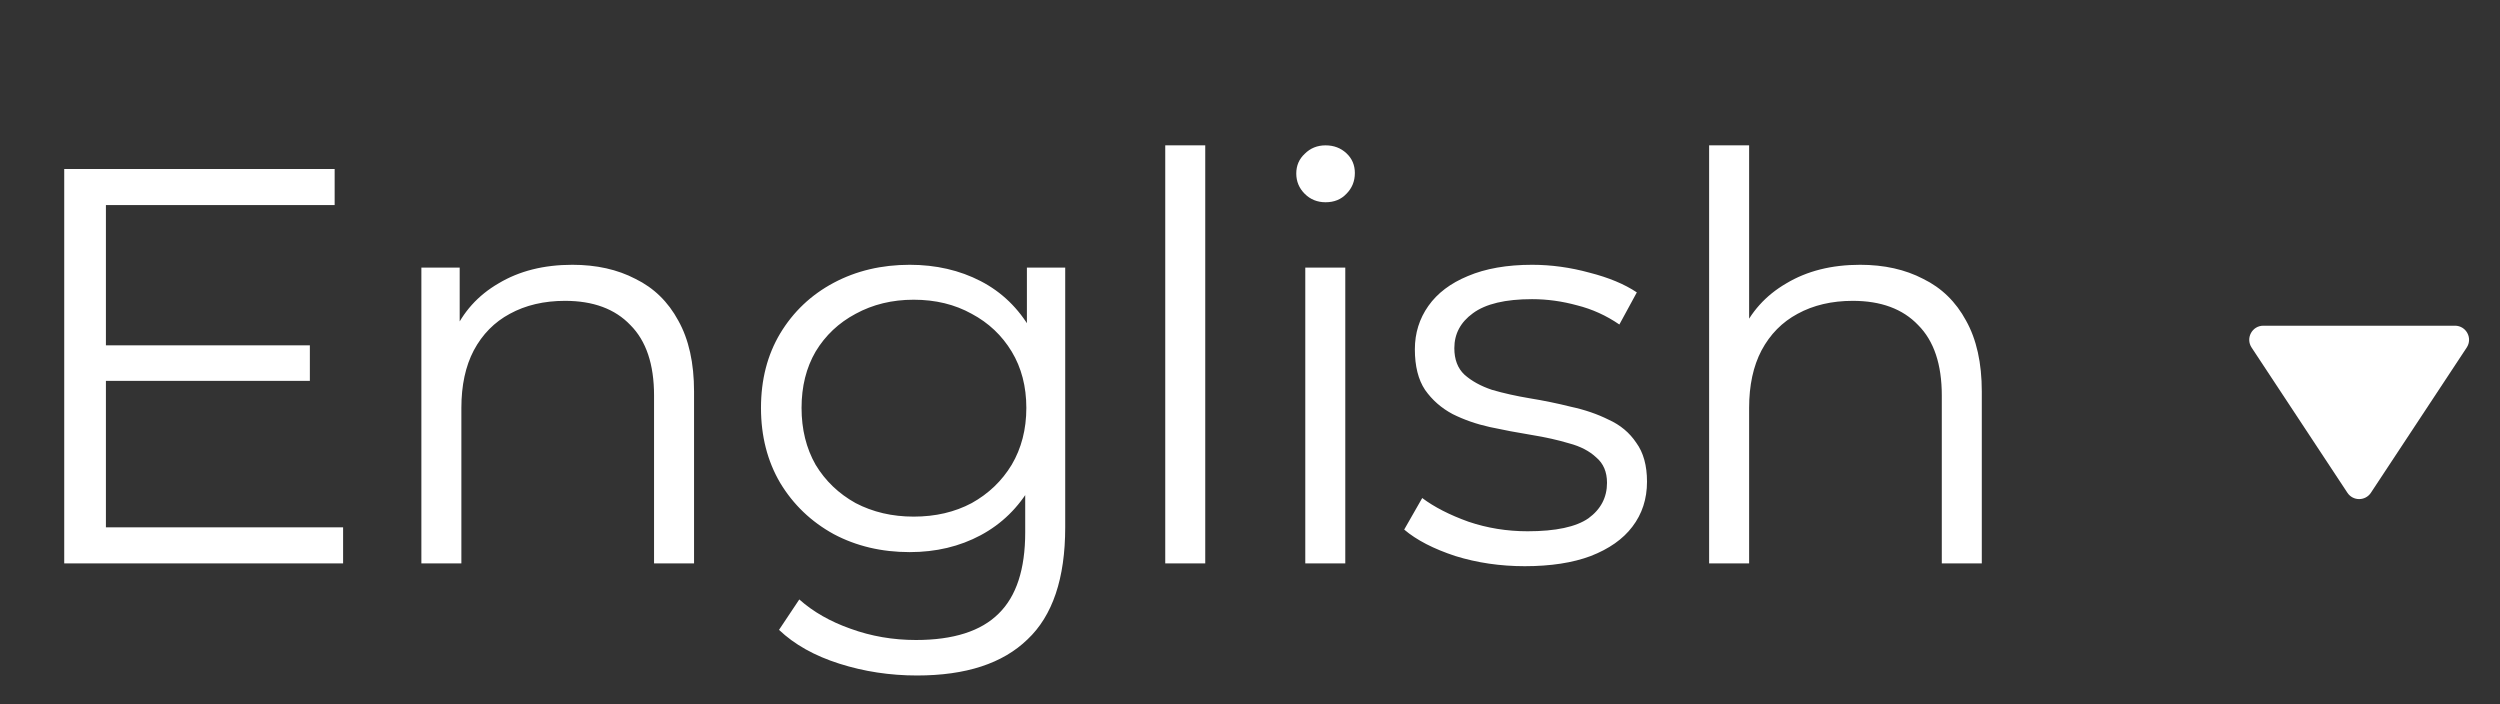 <?xml version="1.0" encoding="UTF-8"?> <svg xmlns="http://www.w3.org/2000/svg" width="71" height="20" viewBox="0 0 71 20" fill="none"><rect x="0" y="0" width="71" height="20" fill="#333333" stroke="none"/> <path d="M2.88 9.808H8.8V10.816H2.88V9.808ZM3.008 14.976H9.744V16H1.824V4.8H9.504V5.824H3.008V14.976ZM16.255 7.52C16.938 7.52 17.535 7.653 18.047 7.92C18.57 8.176 18.975 8.571 19.263 9.104C19.562 9.637 19.711 10.309 19.711 11.12V16H18.575V11.232C18.575 10.347 18.351 9.68 17.903 9.232C17.466 8.773 16.847 8.544 16.047 8.544C15.45 8.544 14.927 8.667 14.479 8.912C14.042 9.147 13.7 9.493 13.455 9.952C13.22 10.4 13.103 10.944 13.103 11.584V16H11.967V7.6H13.055V9.904L12.879 9.472C13.146 8.864 13.572 8.389 14.159 8.048C14.746 7.696 15.444 7.52 16.255 7.52ZM26.044 19.184C25.276 19.184 24.54 19.072 23.836 18.848C23.132 18.624 22.561 18.304 22.124 17.888L22.7 17.024C23.094 17.376 23.58 17.653 24.156 17.856C24.742 18.069 25.361 18.176 26.012 18.176C27.078 18.176 27.862 17.925 28.364 17.424C28.865 16.933 29.116 16.165 29.116 15.12V13.024L29.276 11.584L29.164 10.144V7.6H30.252V14.976C30.252 16.427 29.894 17.488 29.18 18.16C28.476 18.843 27.43 19.184 26.044 19.184ZM25.836 15.68C25.036 15.68 24.316 15.509 23.676 15.168C23.036 14.816 22.529 14.331 22.156 13.712C21.793 13.093 21.612 12.384 21.612 11.584C21.612 10.784 21.793 10.08 22.156 9.472C22.529 8.853 23.036 8.373 23.676 8.032C24.316 7.691 25.036 7.52 25.836 7.52C26.582 7.52 27.254 7.675 27.852 7.984C28.449 8.293 28.924 8.752 29.276 9.36C29.628 9.968 29.804 10.709 29.804 11.584C29.804 12.459 29.628 13.2 29.276 13.808C28.924 14.416 28.449 14.88 27.852 15.2C27.254 15.52 26.582 15.68 25.836 15.68ZM25.948 14.672C26.566 14.672 27.116 14.544 27.596 14.288C28.076 14.021 28.454 13.659 28.732 13.2C29.009 12.731 29.148 12.192 29.148 11.584C29.148 10.976 29.009 10.443 28.732 9.984C28.454 9.525 28.076 9.168 27.596 8.912C27.116 8.645 26.566 8.512 25.948 8.512C25.34 8.512 24.79 8.645 24.3 8.912C23.82 9.168 23.441 9.525 23.164 9.984C22.897 10.443 22.764 10.976 22.764 11.584C22.764 12.192 22.897 12.731 23.164 13.2C23.441 13.659 23.82 14.021 24.3 14.288C24.79 14.544 25.34 14.672 25.948 14.672ZM33.093 16V4.128H34.229V16H33.093ZM37.07 16V7.6H38.206V16H37.07ZM37.646 5.744C37.411 5.744 37.214 5.664 37.054 5.504C36.894 5.344 36.814 5.152 36.814 4.928C36.814 4.704 36.894 4.517 37.054 4.368C37.214 4.208 37.411 4.128 37.646 4.128C37.88 4.128 38.078 4.203 38.238 4.352C38.398 4.501 38.478 4.688 38.478 4.912C38.478 5.147 38.398 5.344 38.238 5.504C38.088 5.664 37.891 5.744 37.646 5.744ZM43.303 16.08C42.609 16.08 41.953 15.984 41.334 15.792C40.716 15.589 40.23 15.339 39.879 15.04L40.391 14.144C40.732 14.4 41.169 14.624 41.703 14.816C42.236 14.997 42.796 15.088 43.383 15.088C44.182 15.088 44.758 14.965 45.111 14.72C45.462 14.464 45.639 14.128 45.639 13.712C45.639 13.403 45.537 13.163 45.334 12.992C45.142 12.811 44.886 12.677 44.566 12.592C44.246 12.496 43.889 12.416 43.495 12.352C43.1 12.288 42.705 12.213 42.31 12.128C41.926 12.043 41.575 11.92 41.255 11.76C40.934 11.589 40.673 11.36 40.471 11.072C40.279 10.784 40.182 10.4 40.182 9.92C40.182 9.461 40.31 9.051 40.566 8.688C40.822 8.325 41.196 8.043 41.687 7.84C42.188 7.627 42.796 7.52 43.511 7.52C44.054 7.52 44.599 7.595 45.142 7.744C45.687 7.883 46.135 8.069 46.486 8.304L45.99 9.216C45.617 8.96 45.217 8.779 44.791 8.672C44.364 8.555 43.937 8.496 43.511 8.496C42.753 8.496 42.193 8.629 41.831 8.896C41.478 9.152 41.303 9.483 41.303 9.888C41.303 10.208 41.398 10.459 41.59 10.64C41.793 10.821 42.054 10.965 42.374 11.072C42.705 11.168 43.062 11.248 43.447 11.312C43.841 11.376 44.23 11.456 44.614 11.552C45.009 11.637 45.367 11.76 45.687 11.92C46.017 12.069 46.279 12.288 46.471 12.576C46.673 12.853 46.775 13.221 46.775 13.68C46.775 14.171 46.636 14.597 46.358 14.96C46.092 15.312 45.697 15.589 45.175 15.792C44.663 15.984 44.038 16.08 43.303 16.08ZM52.827 7.52C53.51 7.52 54.107 7.653 54.619 7.92C55.142 8.176 55.547 8.571 55.835 9.104C56.134 9.637 56.283 10.309 56.283 11.12V16H55.147V11.232C55.147 10.347 54.923 9.68 54.475 9.232C54.038 8.773 53.419 8.544 52.619 8.544C52.022 8.544 51.499 8.667 51.051 8.912C50.614 9.147 50.272 9.493 50.027 9.952C49.792 10.4 49.675 10.944 49.675 11.584V16H48.539V4.128H49.675V9.904L49.451 9.472C49.718 8.864 50.144 8.389 50.731 8.048C51.318 7.696 52.016 7.52 52.827 7.52Z" fill="white"></path> <path d="M66.666 13.994C66.824 14.234 67.176 14.234 67.334 13.994L70.055 9.87C70.23 9.604 70.04 9.25 69.721 9.25L64.279 9.25C63.96 9.25 63.77 9.604 63.945 9.87L66.666 13.994Z" fill="white"></path> </svg> 